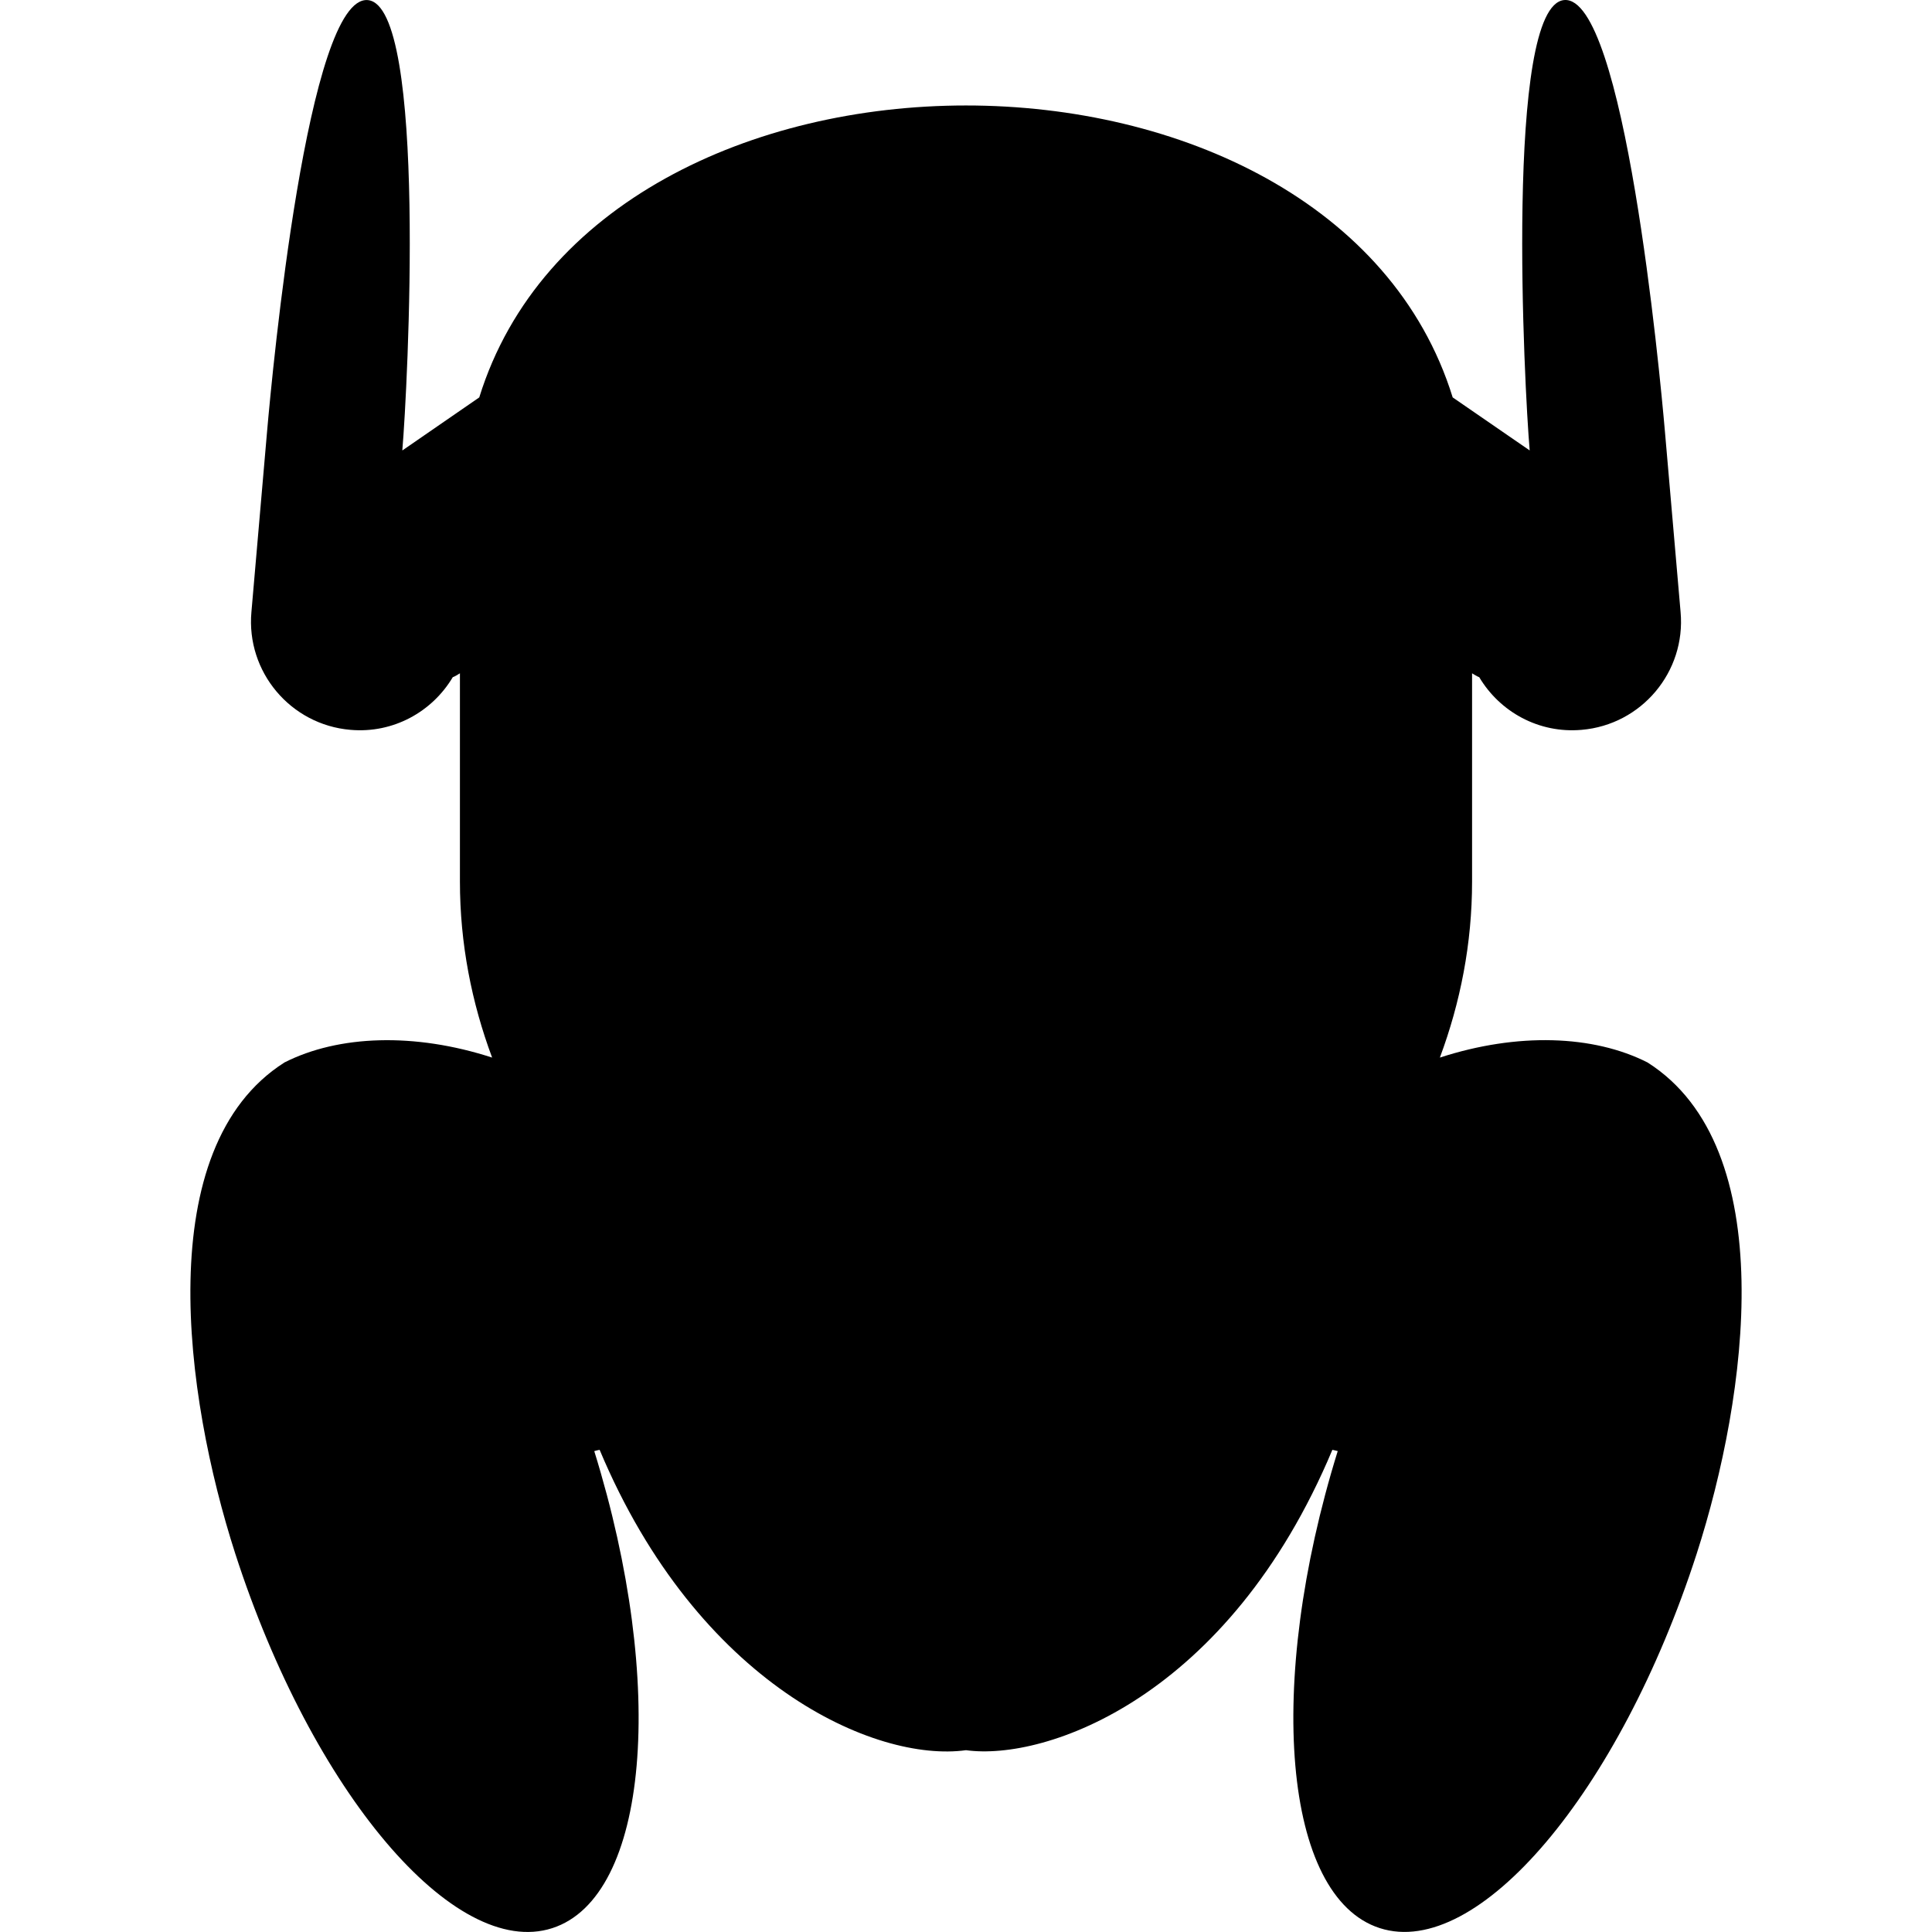 <?xml version="1.0" encoding="iso-8859-1"?>
<!-- Uploaded to: SVG Repo, www.svgrepo.com, Generator: SVG Repo Mixer Tools -->
<svg fill="#000000" height="800px" width="800px" version="1.1" id="Capa_1" xmlns="http://www.w3.org/2000/svg" xmlns:xlink="http://www.w3.org/1999/xlink" 
	 viewBox="0 0 41.158 41.158" xml:space="preserve">
<g>
	<path d="M35.098,22.634c-1.154-0.586-2.772-0.641-4.424-0.104c0.436-1.169,0.686-2.429,0.686-3.749v-4.437
		c0.05,0.028,0.099,0.063,0.153,0.083c0.438,0.736,1.267,1.202,2.181,1.121c1.274-0.108,2.223-1.234,2.108-2.51l-0.334-3.851
		c-0.111-1.277-0.866-9.294-2.145-9.186c-1.275,0.114-0.848,8.311-0.736,9.587l-0.002,0.006l-1.638-1.128
		c-2.572-8.294-18.167-8.29-20.737,0L8.573,9.595L8.571,9.589C8.682,8.313,9.11,0.116,7.835,0.002
		C6.556-0.107,5.801,7.91,5.69,9.187l-0.334,3.851c-0.114,1.275,0.834,2.401,2.108,2.51c0.914,0.081,1.743-0.385,2.181-1.121
		c0.055-0.02,0.104-0.055,0.153-0.083v4.437c0,1.32,0.25,2.58,0.686,3.749c-1.651-0.536-3.27-0.481-4.424,0.104
		c-2.856,1.814-2.133,7.098-1.047,10.467c1.642,5.078,4.666,8.648,6.752,7.975c2.056-0.663,2.439-5.185,0.895-10.162
		c0.037-0.013,0.077-0.02,0.114-0.028c2.101,5.008,5.876,6.665,7.805,6.399c1.697,0.234,5.589-1.116,7.805-6.399
		c0.037,0.009,0.077,0.016,0.114,0.027c-1.545,4.978-1.161,9.499,0.895,10.162c2.086,0.674,5.11-2.896,6.752-7.975
		C37.231,29.731,37.954,24.448,35.098,22.634z"/>
	<g id="Capa_1_41_">
	</g>
</g>
</svg>